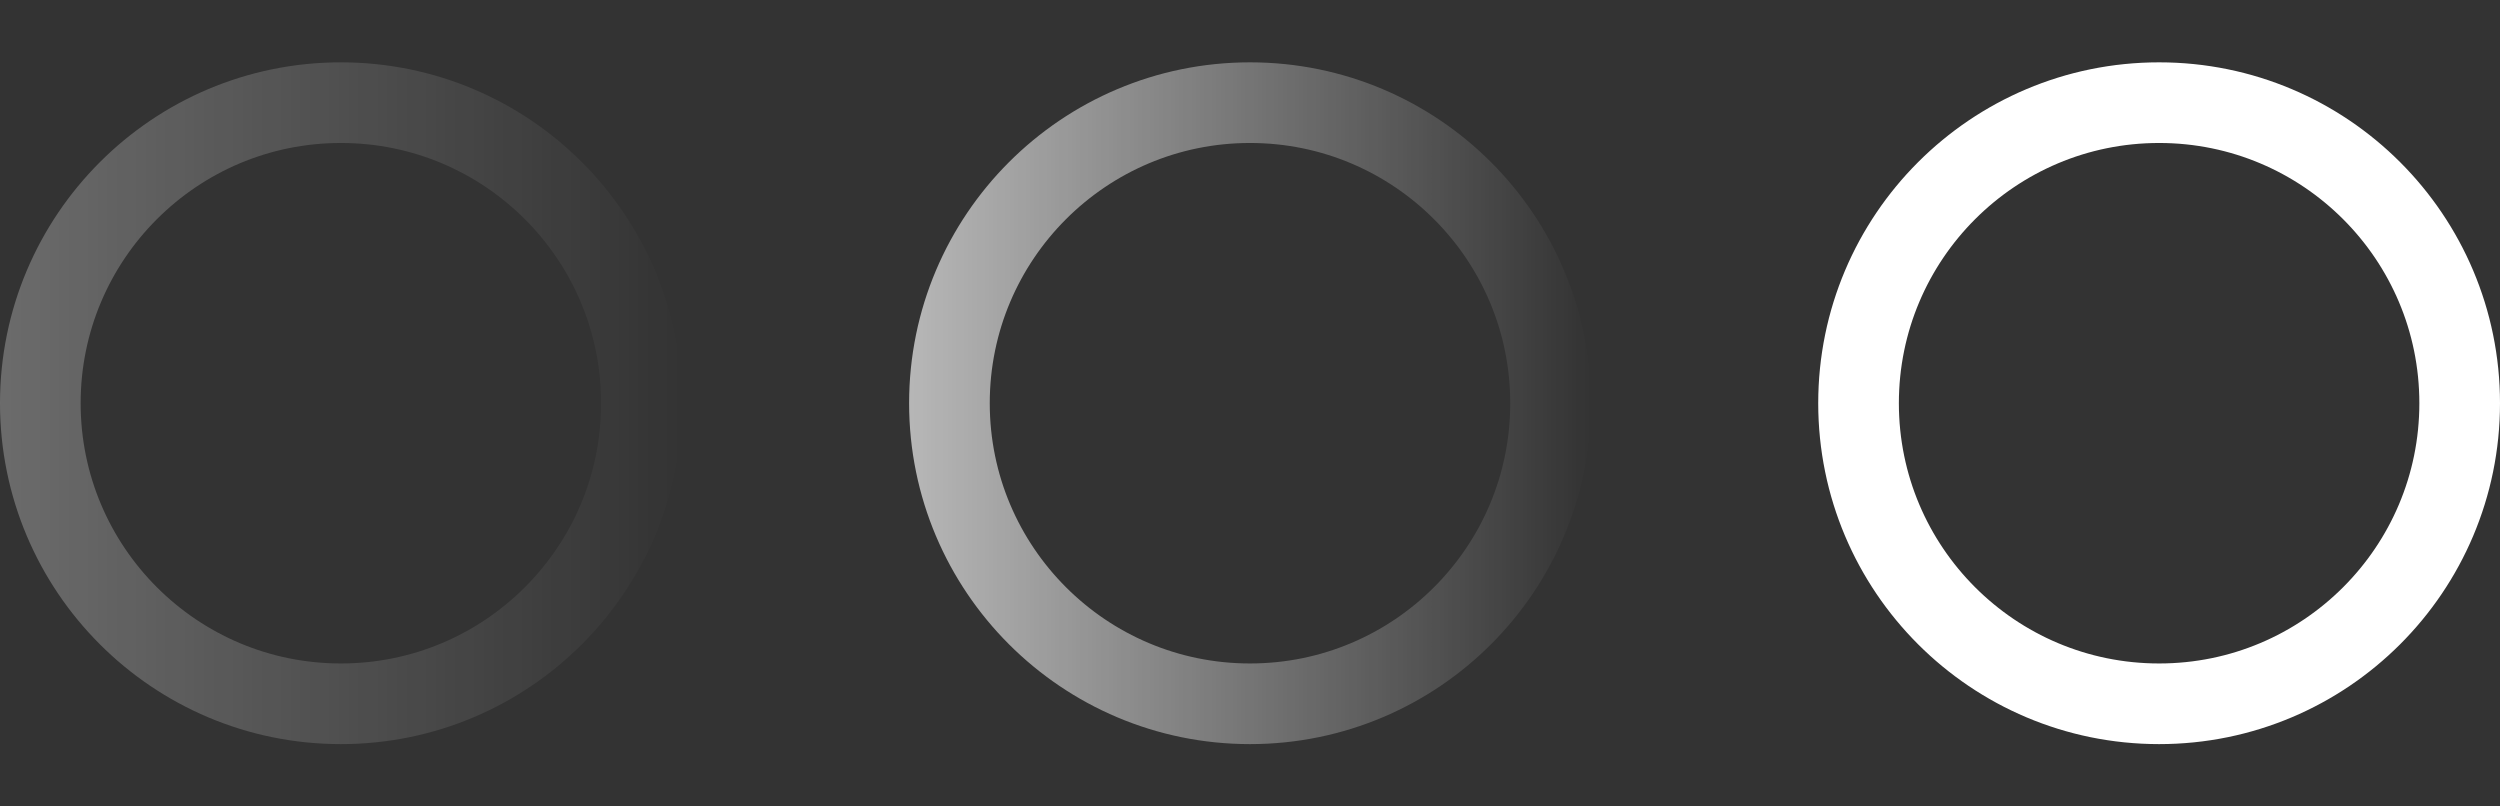 <?xml version="1.0" encoding="UTF-8"?> <svg xmlns="http://www.w3.org/2000/svg" width="31" height="10" viewBox="0 0 31 10" fill="none"><rect x="0" y="0" width="31" height="10" fill="#333333" stroke="none"/> <circle cx="26.773" cy="5" r="3.727" stroke="white"></circle> <circle cx="15.5" cy="5" r="3.727" stroke="url(#paint0_linear_5_27)" stroke-opacity="0.7"></circle> <circle cx="4.227" cy="5" r="3.727" stroke="url(#paint1_linear_5_27)" stroke-opacity="0.3"></circle> <defs> <linearGradient id="paint0_linear_5_27" x1="10.568" y1="5" x2="19.727" y2="5" gradientUnits="userSpaceOnUse"> <stop stop-color="white"></stop> <stop offset="1" stop-color="white" stop-opacity="0"></stop> </linearGradient> <linearGradient id="paint1_linear_5_27" x1="-0.705" y1="5" x2="8.455" y2="5" gradientUnits="userSpaceOnUse"> <stop stop-color="white"></stop> <stop offset="1" stop-color="white" stop-opacity="0"></stop> </linearGradient> </defs> </svg> 